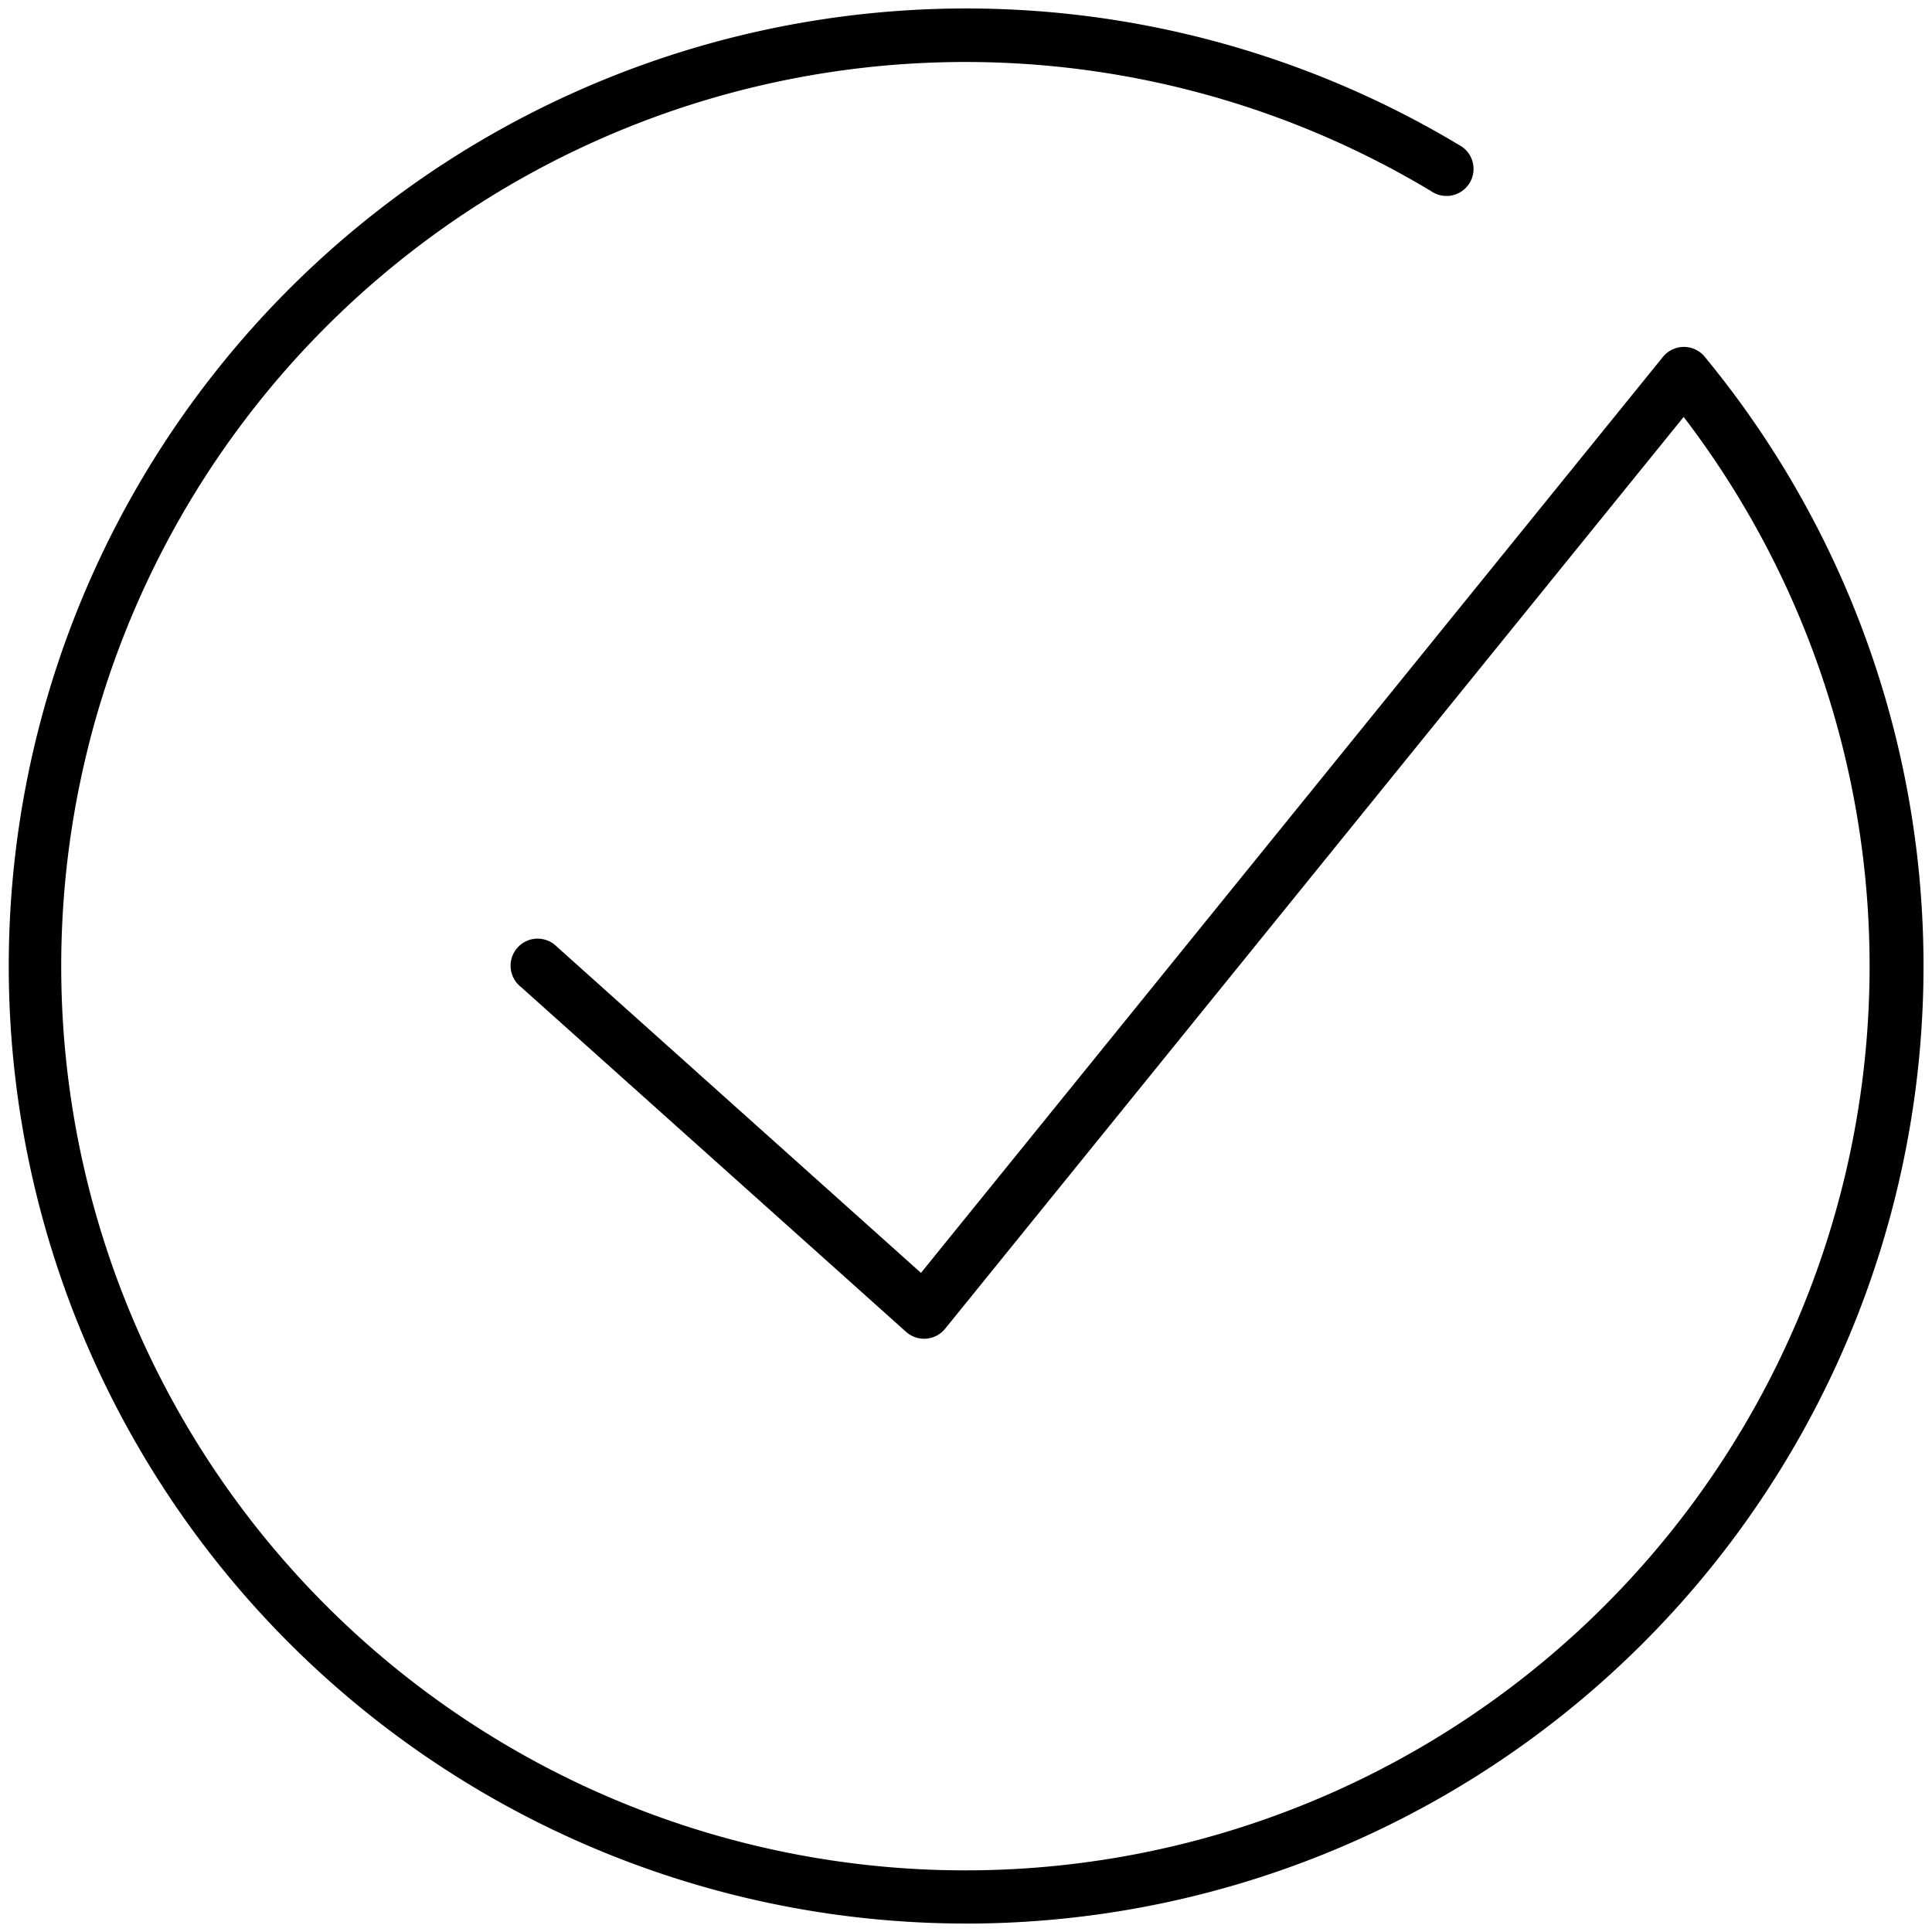 <svg xmlns="http://www.w3.org/2000/svg" width="114.291" height="114.291" viewBox="0 0 114.291 114.291">
  <g id="Group_535" data-name="Group 535" transform="translate(-14 -14)">
    <g id="Group_170" data-name="Group 170" transform="translate(14.5 14.5)">
      <path id="Path_349" data-name="Path 349" d="M71.145,127.791A56.645,56.645,0,1,1,100.291,22.564,1.6,1.6,0,1,1,98.648,25.3,53.489,53.489,0,1,0,113.6,38.664L69.907,92.608a1.6,1.6,0,0,1-2.3.185l-22.781-20.4a1.6,1.6,0,1,1,2.129-2.378L68.482,89.3l43.891-54.186a1.6,1.6,0,0,1,1.232-.592h.008a1.6,1.6,0,0,1,1.23.579,56.648,56.648,0,0,1-43.7,92.692Z" transform="translate(-14.5 -14.5)" stroke-width="1"/>
    </g>
  </g>
</svg>
